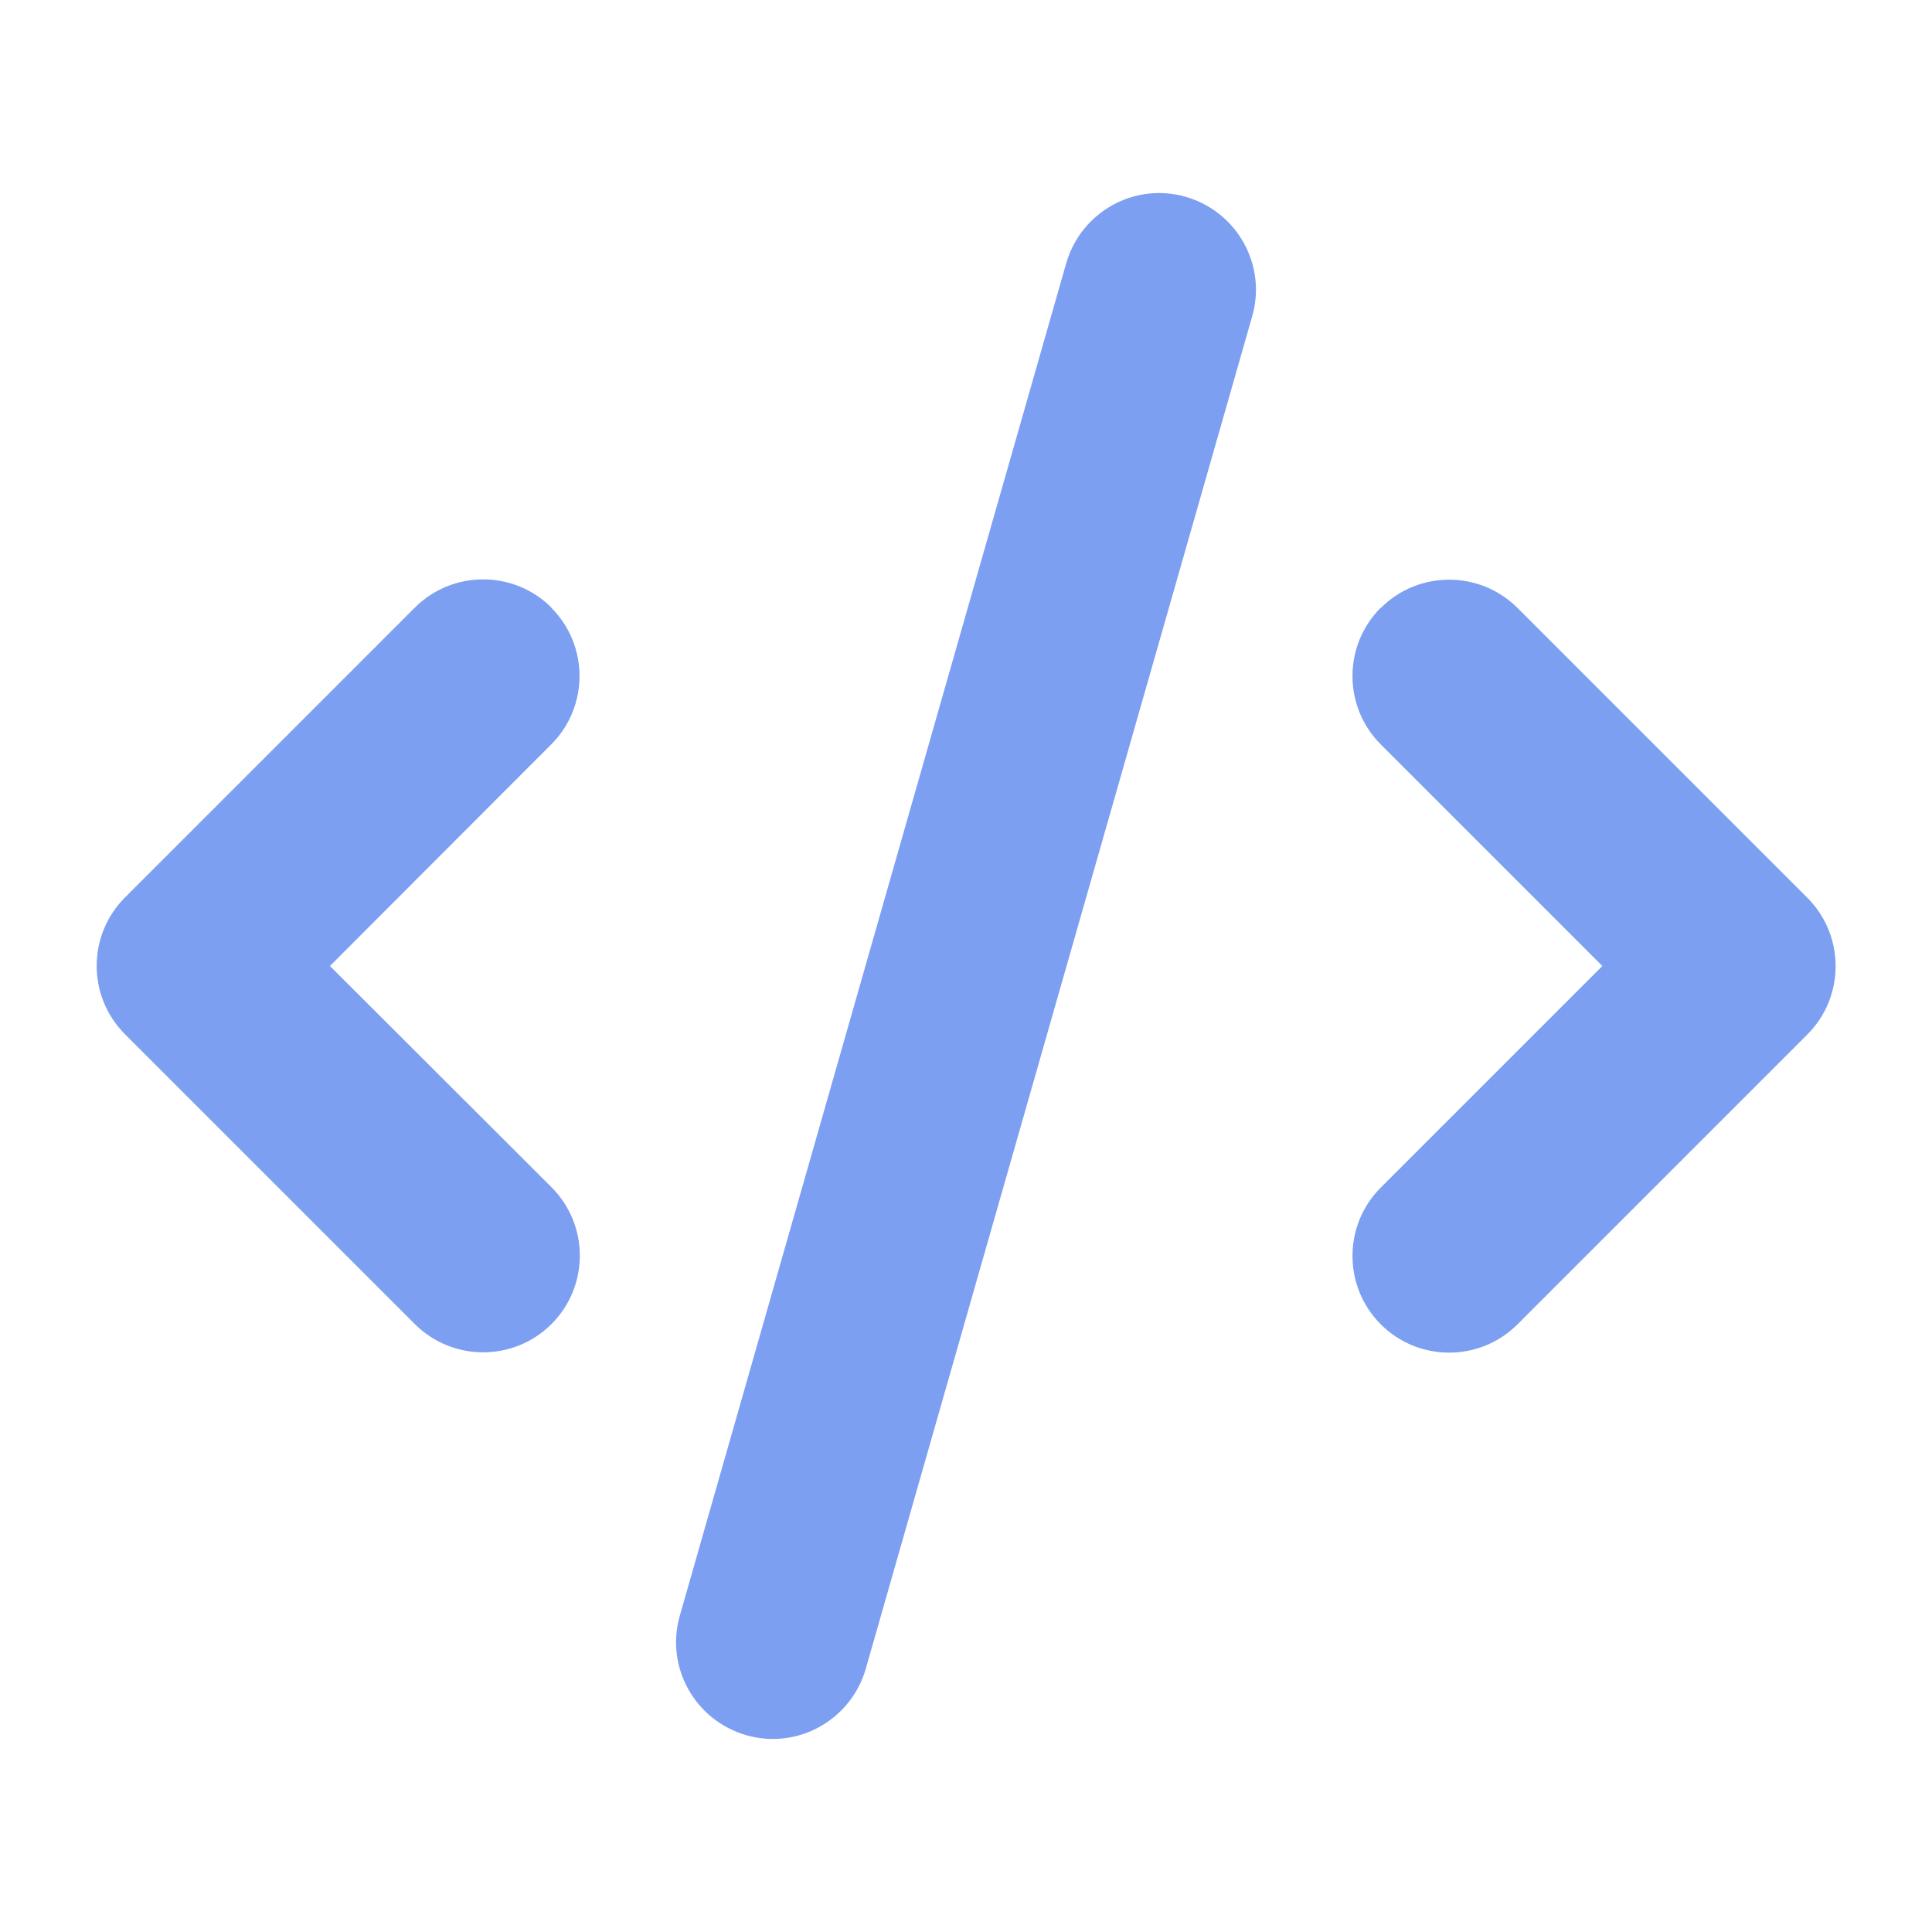 <svg width="640" height="640" viewBox="0 0 640 640" fill="none" xmlns="http://www.w3.org/2000/svg">
<path d="M392.8 65.199C375.8 60.299 358.1 70.199 353.2 87.199L225.2 535.199C220.3 552.199 230.2 569.899 247.2 574.799C264.2 579.699 281.9 569.799 286.8 552.799L414.8 104.799C419.7 87.799 409.8 70.099 392.8 65.199ZM457.4 201.299C444.9 213.799 444.9 234.099 457.4 246.599L530.8 319.999L457.4 393.399C444.9 405.899 444.9 426.199 457.4 438.699C469.9 451.199 490.2 451.199 502.7 438.699L598.7 342.699C611.2 330.199 611.2 309.899 598.7 297.399L502.7 201.399C490.2 188.899 469.9 188.899 457.4 201.399V201.299ZM182.7 201.299C170.2 188.799 149.9 188.799 137.4 201.299L41.4 297.299C28.9 309.799 28.9 330.099 41.4 342.599L137.4 438.599C149.9 451.099 170.2 451.099 182.7 438.599C195.2 426.099 195.2 405.799 182.7 393.299L109.3 319.999L182.6 246.599C195.1 234.099 195.1 213.799 182.6 201.299H182.7Z" fill="#7D9FF2"/>
</svg>
